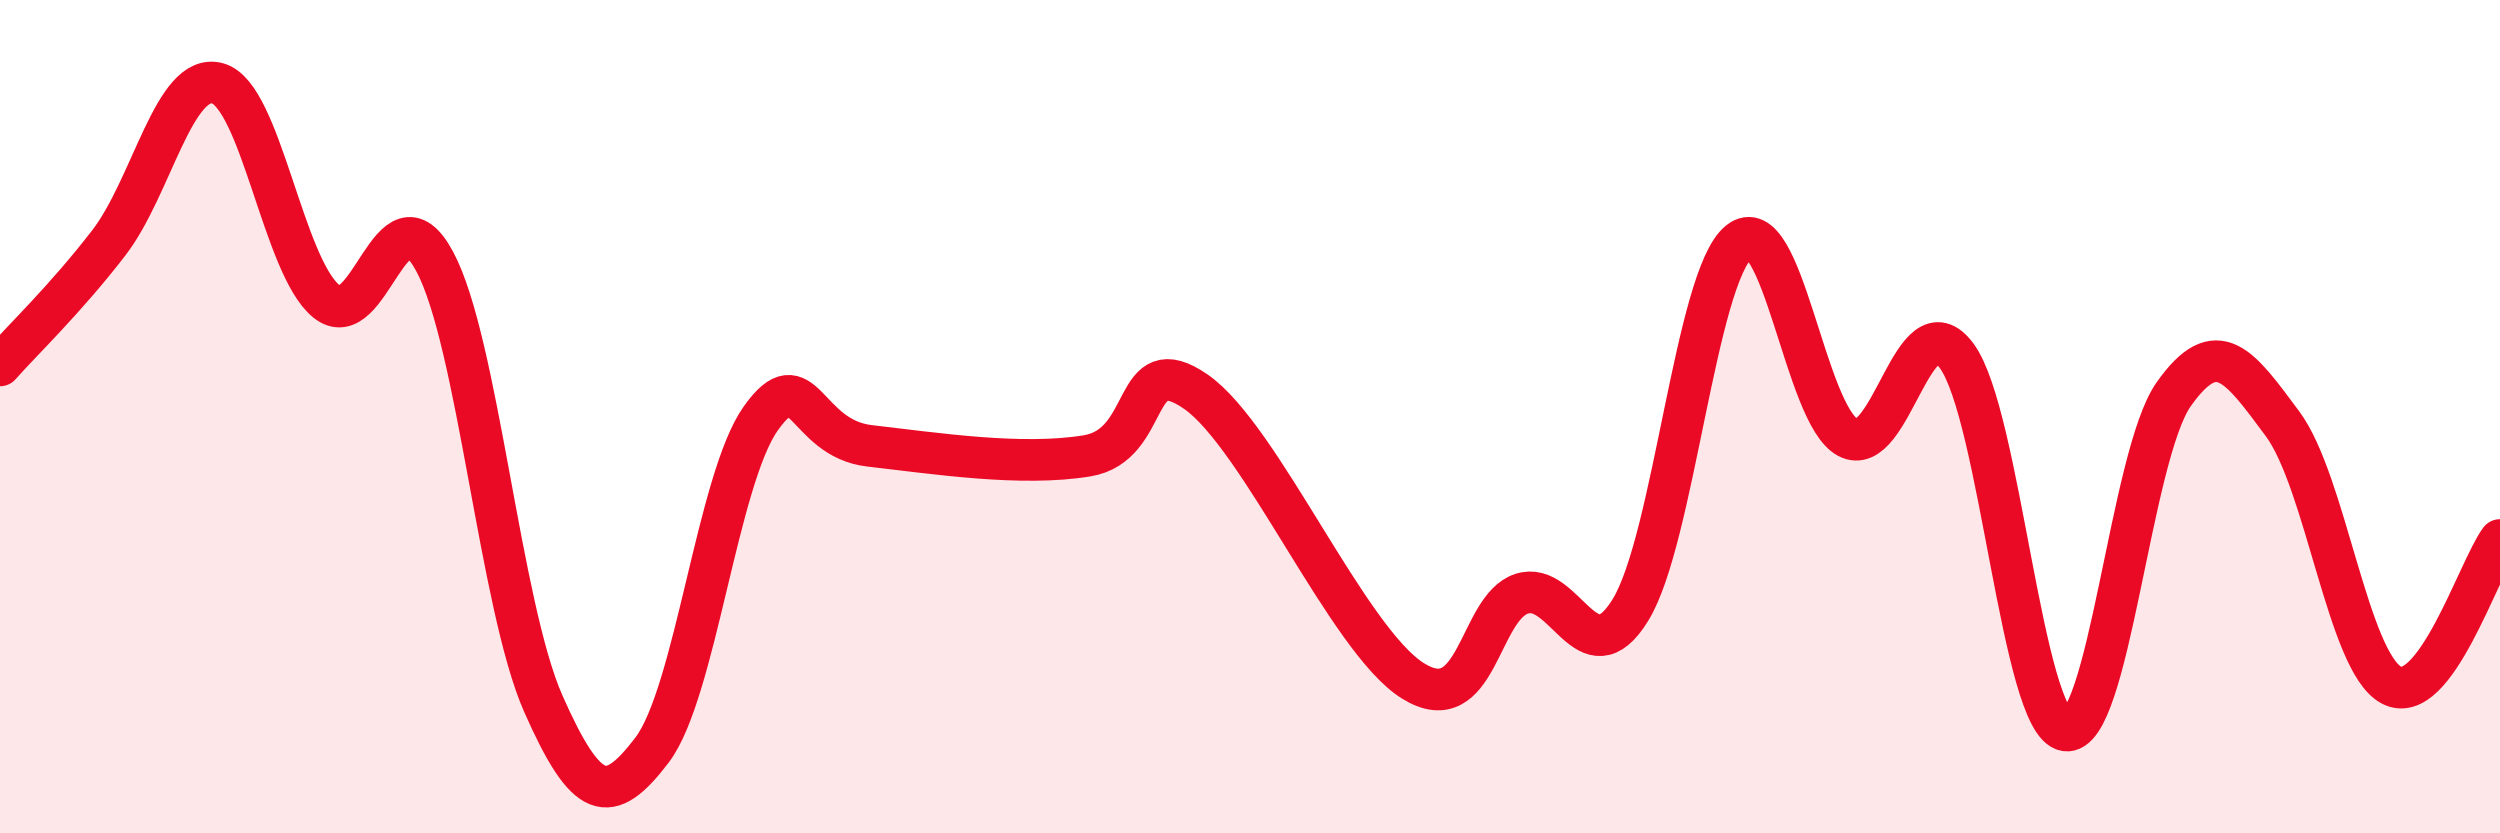 
    <svg width="60" height="20" viewBox="0 0 60 20" xmlns="http://www.w3.org/2000/svg">
      <path
        d="M 0,8.77 C 0.52,8.18 1.57,7.18 2.61,5.83 C 3.65,4.48 4.18,1.72 5.22,2 C 6.26,2.28 6.79,6.38 7.83,7.23 C 8.87,8.08 9.39,4.34 10.43,6.27 C 11.47,8.2 12,14.54 13.04,16.89 C 14.08,19.24 14.61,19.37 15.65,18 C 16.69,16.63 17.22,11.5 18.26,10.04 C 19.3,8.58 19.3,10.52 20.87,10.7 C 22.44,10.88 24.52,11.2 26.09,10.94 C 27.66,10.68 27.14,8.32 28.7,9.4 C 30.26,10.48 32.35,15.37 33.91,16.34 C 35.47,17.31 35.48,14.59 36.52,14.25 C 37.56,13.91 38.09,16.33 39.13,14.64 C 40.17,12.95 40.7,6.63 41.74,5.8 C 42.78,4.97 43.31,9.95 44.35,10.5 C 45.39,11.05 45.92,7.13 46.96,8.54 C 48,9.95 48.53,17.35 49.57,17.53 C 50.61,17.71 51.13,10.93 52.17,9.46 C 53.21,7.99 53.74,8.77 54.78,10.17 C 55.82,11.57 56.35,15.88 57.39,16.44 C 58.43,17 59.48,13.66 60,12.96L60 20L0 20Z"
        fill="#EB0A25"
        opacity="0.1"
        stroke-linecap="round"
        stroke-linejoin="round"
      />
      <path
        d="M 0,8.77 C 0.52,8.18 1.57,7.18 2.61,5.83 C 3.65,4.48 4.18,1.72 5.22,2 C 6.26,2.28 6.79,6.38 7.83,7.23 C 8.87,8.08 9.39,4.34 10.43,6.27 C 11.47,8.2 12,14.54 13.04,16.89 C 14.08,19.24 14.61,19.37 15.65,18 C 16.69,16.63 17.22,11.5 18.26,10.04 C 19.3,8.58 19.3,10.52 20.87,10.7 C 22.44,10.88 24.52,11.2 26.09,10.94 C 27.66,10.68 27.14,8.32 28.7,9.4 C 30.26,10.48 32.35,15.37 33.91,16.34 C 35.47,17.31 35.48,14.59 36.52,14.25 C 37.56,13.91 38.09,16.33 39.13,14.64 C 40.17,12.95 40.7,6.63 41.74,5.8 C 42.78,4.97 43.31,9.95 44.35,10.5 C 45.39,11.05 45.92,7.13 46.96,8.54 C 48,9.95 48.53,17.35 49.57,17.53 C 50.61,17.71 51.13,10.93 52.17,9.46 C 53.21,7.99 53.74,8.77 54.78,10.17 C 55.82,11.57 56.35,15.88 57.39,16.44 C 58.43,17 59.48,13.66 60,12.96"
        stroke="#EB0A25"
        stroke-width="1"
        fill="none"
        stroke-linecap="round"
        stroke-linejoin="round"
      />
    </svg>
  